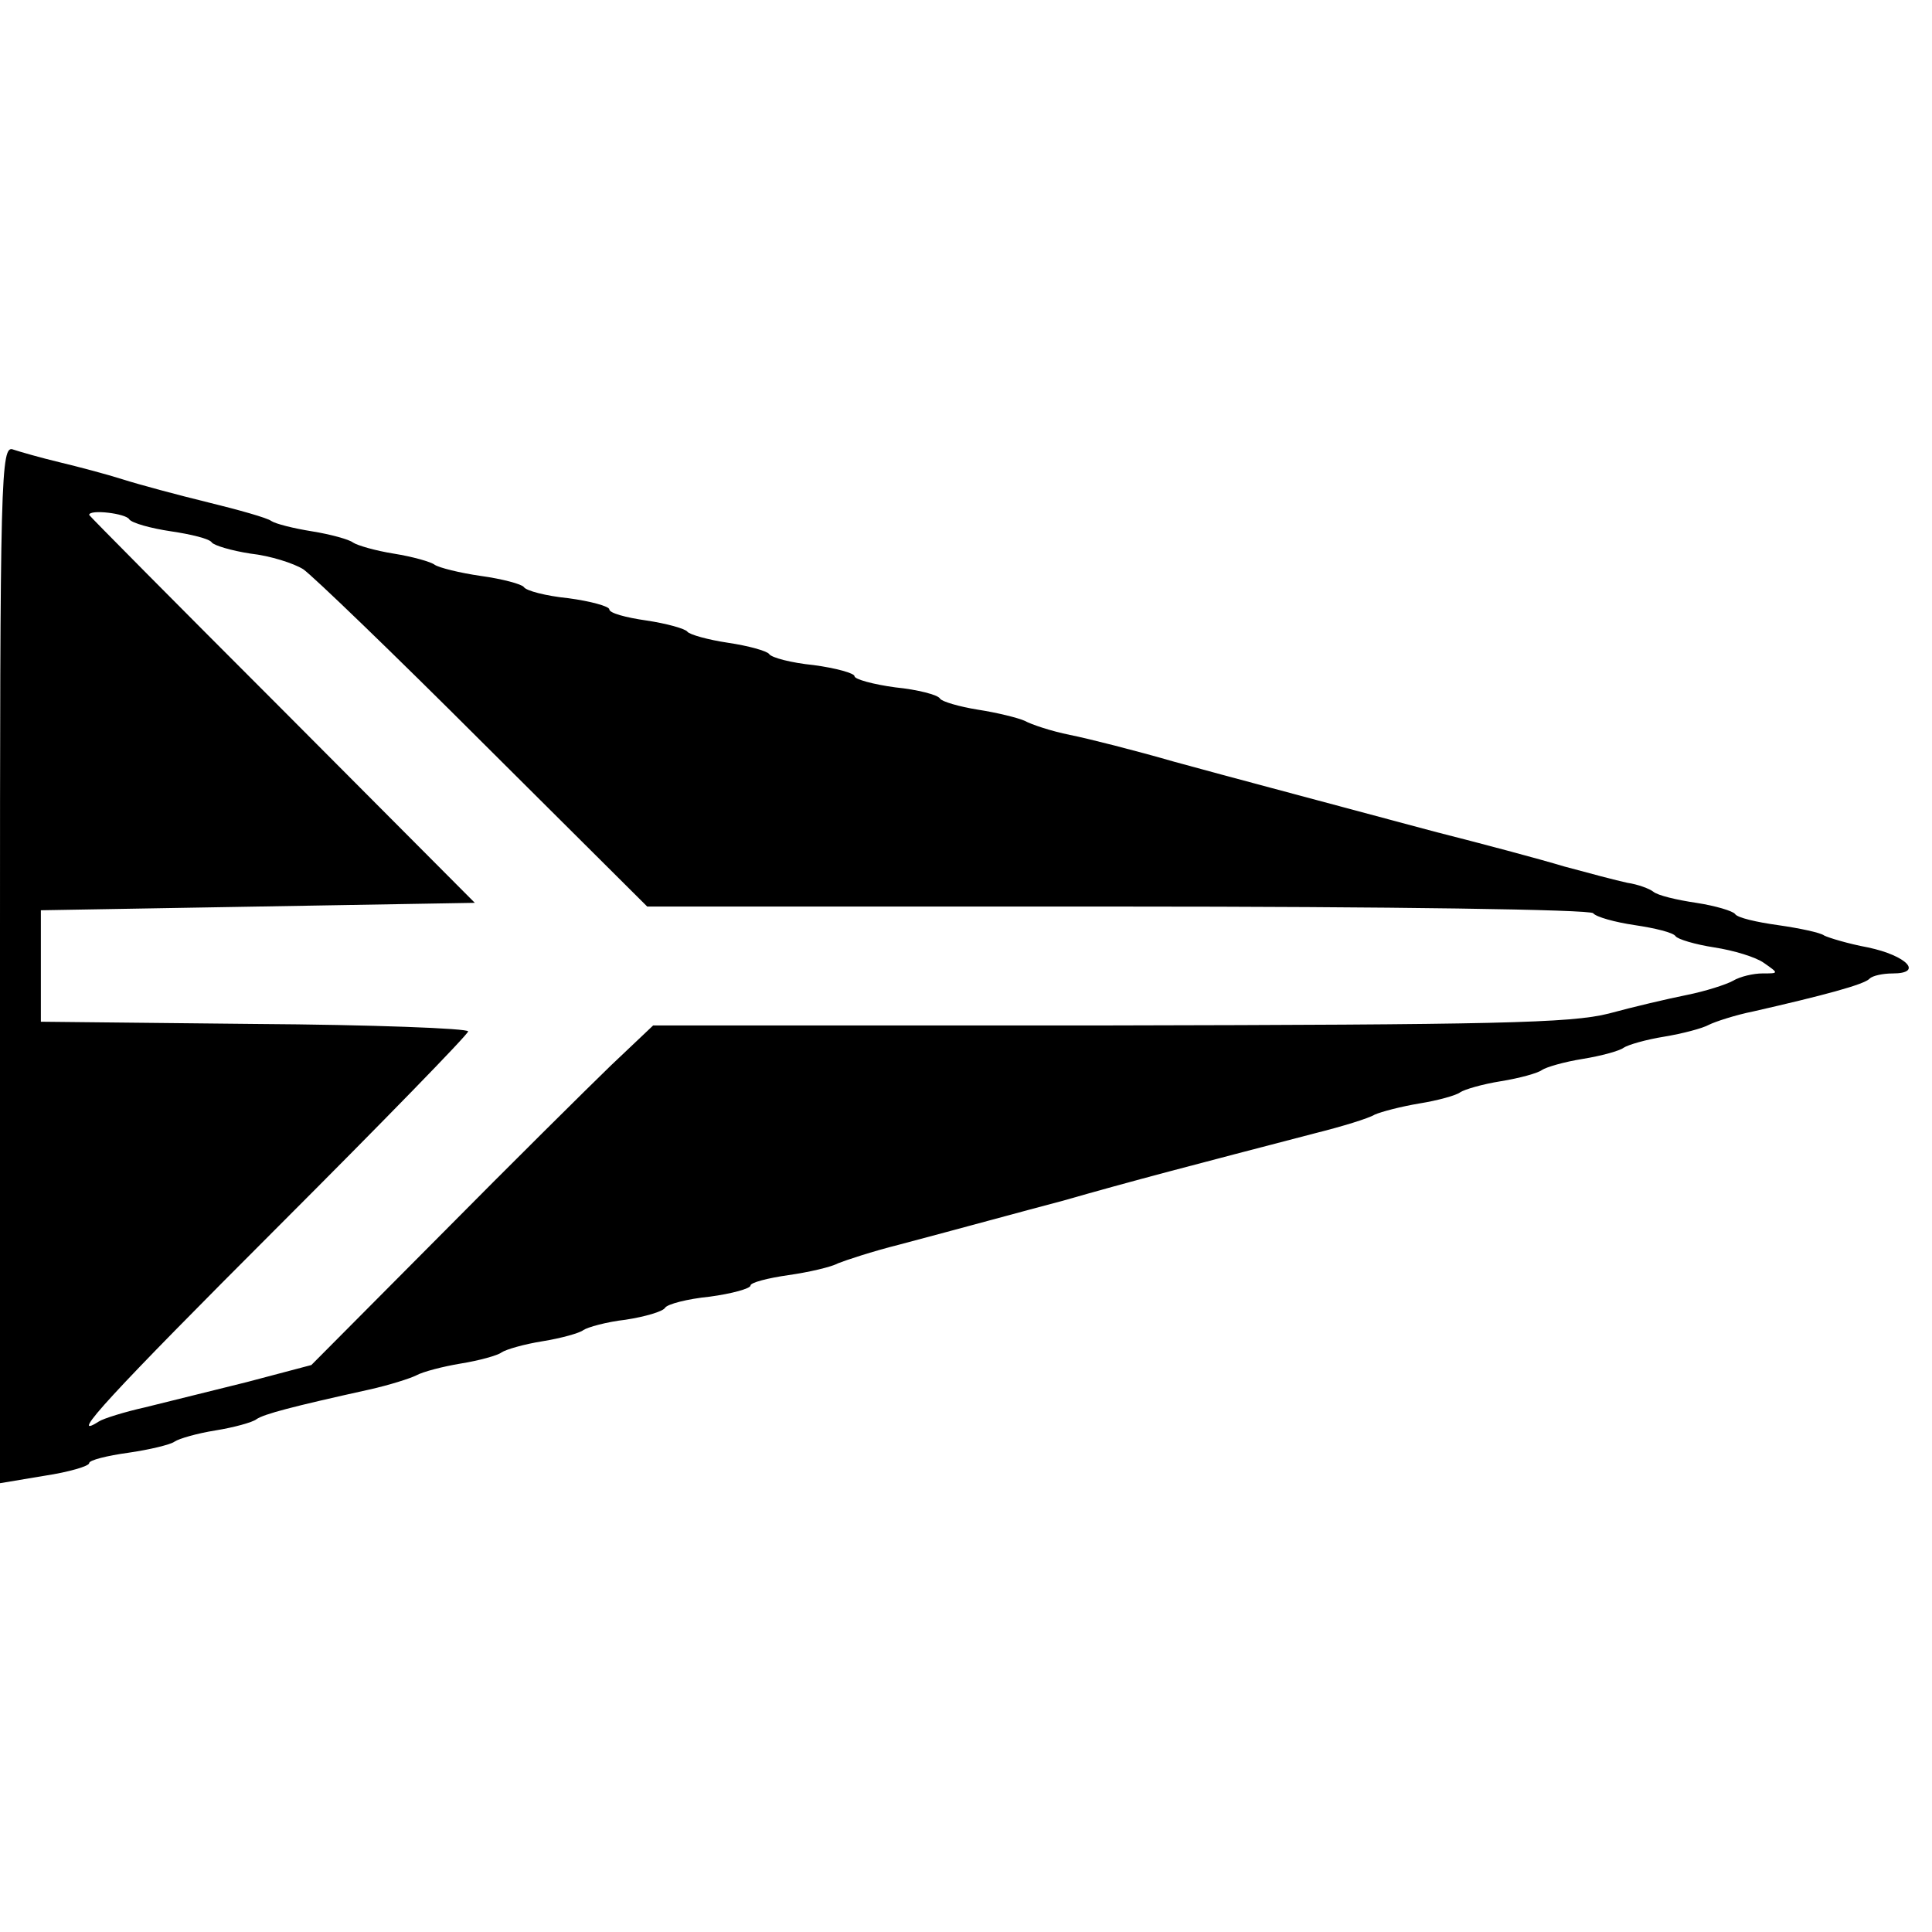 <?xml version="1.0" standalone="no"?>
<!DOCTYPE svg PUBLIC "-//W3C//DTD SVG 20010904//EN"
 "http://www.w3.org/TR/2001/REC-SVG-20010904/DTD/svg10.dtd">
<svg version="1.0" xmlns="http://www.w3.org/2000/svg"
 width="260pt" height="260pt" viewBox="0 0 260 260"
 preserveAspectRatio="xMidYMid meet">
<g transform="translate(0,260) scale(0.1,-0.1)"
fill="#000000" stroke="none">
<path d="M0 1303 l0 -699 60 10 c33 5 60 13 60 17 0 4 24 10 53 14 28 4 57 11
62 15 6 4 30 11 55 15 25 4 50 11 55 15 10 7 48 17 152 40 27 6 55 15 63 19 9
5 36 12 60 16 25 4 50 11 55 15 6 4 30 11 55 15 25 4 50 11 55 15 6 4 31 11
57 14 26 4 50 11 53 16 3 5 30 12 60 15 30 4 55 11 55 15 0 4 23 10 51 14 28
4 58 11 67 16 10 4 46 16 82 25 83 22 163 44 220 59 94 27 175 48 340 91 36 9
72 20 80 25 9 4 36 11 60 15 25 4 50 11 55 15 6 4 30 11 55 15 25 4 50 11 55
15 6 4 30 11 55 15 25 4 50 11 55 15 6 4 30 11 55 15 24 4 51 11 60 16 8 4 35
13 60 18 92 21 149 36 156 44 4 4 18 7 31 7 42 0 19 24 -33 35 -27 5 -53 13
-59 16 -5 4 -34 10 -62 14 -29 4 -55 10 -58 15 -3 4 -26 11 -52 15 -27 4 -52
10 -58 15 -5 4 -21 10 -35 12 -14 3 -52 13 -85 22 -33 10 -112 31 -175 47
-216 58 -255 68 -350 94 -52 15 -115 31 -140 36 -25 5 -52 14 -61 19 -9 4 -37
11 -63 15 -25 4 -49 11 -51 15 -3 5 -30 12 -60 15 -30 4 -55 11 -55 15 0 4
-25 11 -55 15 -30 3 -57 10 -60 15 -3 4 -28 11 -55 15 -27 4 -52 11 -55 15 -3
4 -28 11 -55 15 -28 4 -50 10 -50 15 0 4 -25 11 -55 15 -30 3 -57 10 -60 15
-3 4 -29 11 -58 15 -28 4 -56 11 -62 15 -5 4 -30 11 -55 15 -25 4 -49 11 -55
15 -5 4 -30 11 -55 15 -25 4 -49 10 -55 14 -5 4 -44 15 -85 25 -41 10 -93 24
-115 31 -22 7 -60 17 -85 23 -25 6 -53 14 -62 17 -17 7 -18 -30 -18 -692z
m174 598 c4 -5 29 -12 56 -16 27 -4 52 -10 55 -15 3 -4 26 -11 52 -15 27 -3
58 -13 71 -21 13 -9 122 -114 243 -235 l220 -219 634 0 c368 0 636 -4 639 -9
4 -5 29 -12 56 -16 27 -4 52 -10 55 -15 3 -4 26 -11 52 -15 26 -4 56 -13 67
-21 20 -14 20 -14 -2 -14 -12 0 -30 -4 -40 -10 -9 -5 -37 -14 -62 -19 -25 -5
-72 -16 -105 -25 -51 -13 -155 -15 -673 -16 l-613 0 -57 -54 c-31 -30 -135
-133 -230 -229 l-173 -174 -87 -23 c-48 -12 -109 -27 -137 -34 -27 -6 -56 -15
-62 -19 -44 -28 17 38 242 263 140 140 255 258 255 262 0 4 -129 9 -287 10
l-288 3 0 75 0 75 292 5 292 5 -259 260 c-143 143 -260 261 -260 262 0 8 50 2
54 -6z"/>
</g>
</svg>
